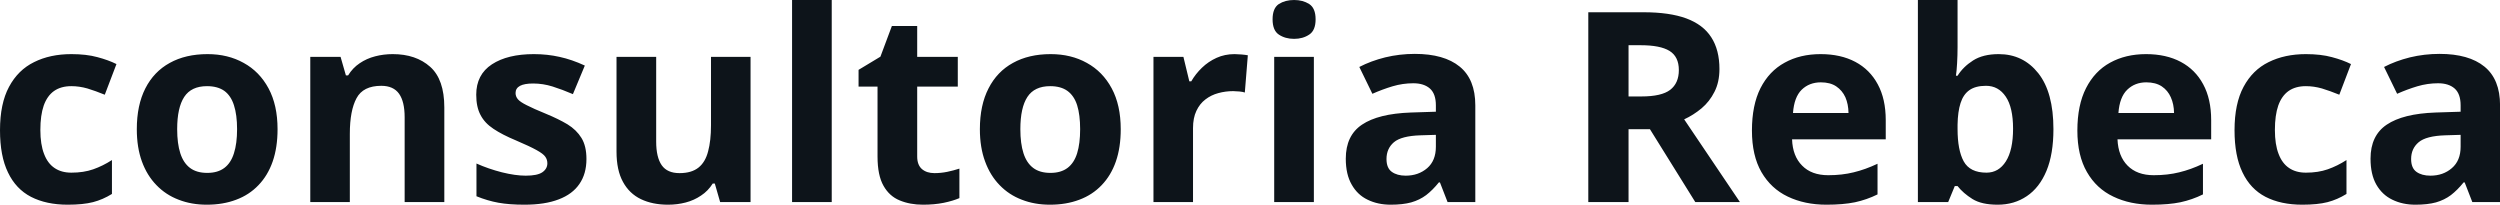 <svg fill="#0d141a" viewBox="0 0 216.175 17.699" height="100%" width="100%" xmlns="http://www.w3.org/2000/svg"><path preserveAspectRatio="none" d="M5.86 17.70L5.86 17.70Q4.00 17.70 2.68 17.02Q1.37 16.34 0.69 14.91Q0 13.49 0 11.26L0 11.26Q0 8.96 0.78 7.51Q1.56 6.05 2.95 5.37Q4.33 4.68 6.17 4.68L6.17 4.68Q7.47 4.68 8.42 4.94Q9.37 5.19 10.07 5.54L10.07 5.54L9.06 8.19Q8.25 7.86 7.56 7.65Q6.86 7.45 6.17 7.45L6.17 7.45Q5.27 7.45 4.67 7.87Q4.08 8.29 3.78 9.13Q3.49 9.97 3.49 11.24L3.49 11.24Q3.49 12.49 3.81 13.31Q4.12 14.13 4.72 14.53Q5.31 14.93 6.17 14.93L6.17 14.93Q7.23 14.93 8.06 14.64Q8.89 14.35 9.68 13.84L9.68 13.84L9.68 16.77Q8.89 17.26 8.04 17.48Q7.18 17.70 5.86 17.70ZM24.00 11.17L24.00 11.17Q24.00 12.75 23.58 13.96Q23.16 15.17 22.35 16.01Q21.55 16.85 20.42 17.27Q19.29 17.70 17.88 17.70L17.88 17.70Q16.55 17.70 15.45 17.27Q14.34 16.85 13.53 16.01Q12.71 15.17 12.27 13.96Q11.83 12.75 11.83 11.17L11.83 11.17Q11.83 9.09 12.57 7.64Q13.31 6.19 14.68 5.44Q16.05 4.68 17.95 4.68L17.95 4.68Q19.71 4.68 21.07 5.44Q22.44 6.19 23.22 7.64Q24.00 9.09 24.00 11.17ZM15.32 11.17L15.32 11.17Q15.32 12.41 15.59 13.25Q15.86 14.09 16.43 14.52Q17.00 14.95 17.92 14.95L17.92 14.95Q18.83 14.95 19.40 14.52Q19.97 14.09 20.23 13.25Q20.50 12.41 20.50 11.17L20.50 11.17Q20.50 9.93 20.23 9.10Q19.97 8.28 19.40 7.86Q18.82 7.45 17.90 7.45L17.90 7.45Q16.54 7.45 15.93 8.38Q15.32 9.31 15.32 11.17ZM33.96 4.68L33.96 4.68Q35.97 4.68 37.20 5.78Q38.42 6.87 38.42 9.29L38.42 9.29L38.42 17.47L34.99 17.47L34.99 10.14Q34.99 8.79 34.51 8.11Q34.02 7.42 32.97 7.42L32.97 7.42Q31.40 7.42 30.83 8.49Q30.25 9.56 30.25 11.57L30.25 11.57L30.25 17.47L26.83 17.47L26.83 4.92L29.45 4.92L29.91 6.52L30.10 6.52Q30.50 5.87 31.10 5.47Q31.70 5.06 32.44 4.87Q33.17 4.68 33.96 4.68ZM50.71 13.75L50.71 13.75Q50.71 15.03 50.10 15.91Q49.50 16.79 48.31 17.24Q47.12 17.70 45.35 17.70L45.35 17.70Q44.03 17.70 43.10 17.53Q42.16 17.36 41.20 16.97L41.20 16.97L41.20 14.14Q42.23 14.60 43.40 14.90Q44.57 15.19 45.46 15.19L45.46 15.19Q46.46 15.19 46.89 14.90Q47.33 14.60 47.33 14.12L47.33 14.12Q47.33 13.80 47.15 13.55Q46.98 13.30 46.40 12.98Q45.83 12.66 44.61 12.14L44.61 12.14Q43.43 11.65 42.67 11.14Q41.91 10.64 41.55 9.94Q41.18 9.25 41.18 8.19L41.18 8.19Q41.18 6.45 42.54 5.56Q43.89 4.68 46.16 4.68L46.16 4.68Q47.33 4.68 48.39 4.92Q49.45 5.15 50.57 5.67L50.57 5.67L49.54 8.14Q48.61 7.74 47.78 7.48Q46.95 7.22 46.10 7.22L46.10 7.22Q45.35 7.22 44.97 7.42Q44.58 7.63 44.58 8.04L44.58 8.04Q44.58 8.34 44.78 8.58Q44.98 8.82 45.55 9.10Q46.11 9.39 47.21 9.84L47.21 9.84Q48.28 10.28 49.07 10.75Q49.85 11.23 50.28 11.93Q50.71 12.63 50.71 13.75ZM61.48 4.92L64.90 4.92L64.90 17.47L62.27 17.47L61.81 15.87L61.63 15.87Q61.23 16.51 60.62 16.91Q60.02 17.32 59.29 17.51Q58.56 17.70 57.77 17.70L57.77 17.70Q56.42 17.70 55.42 17.22Q54.42 16.74 53.87 15.73Q53.31 14.72 53.31 13.11L53.31 13.11L53.31 4.92L56.74 4.92L56.74 12.25Q56.74 13.60 57.22 14.29Q57.70 14.97 58.76 14.97L58.76 14.97Q59.80 14.97 60.40 14.49Q60.99 14.02 61.23 13.09Q61.48 12.16 61.48 10.83L61.48 10.83L61.48 4.92ZM71.92 0L71.92 17.47L68.49 17.47L68.49 0L71.92 0ZM80.80 14.97L80.80 14.97Q81.36 14.97 81.90 14.86Q82.43 14.75 82.96 14.58L82.96 14.58L82.96 17.13Q82.41 17.37 81.59 17.54Q80.78 17.70 79.81 17.70L79.81 17.70Q78.69 17.70 77.80 17.33Q76.91 16.97 76.40 16.07Q75.88 15.16 75.88 13.54L75.88 13.54L75.88 7.49L74.24 7.49L74.24 6.04L76.13 4.90L77.12 2.25L79.31 2.25L79.31 4.92L82.82 4.92L82.82 7.49L79.31 7.49L79.31 13.54Q79.31 14.26 79.72 14.62Q80.13 14.97 80.80 14.97ZM96.91 11.17L96.91 11.17Q96.91 12.75 96.49 13.96Q96.07 15.17 95.26 16.01Q94.46 16.85 93.33 17.27Q92.20 17.70 90.79 17.70L90.79 17.70Q89.46 17.70 88.36 17.27Q87.25 16.85 86.44 16.01Q85.62 15.17 85.18 13.96Q84.73 12.75 84.73 11.17L84.73 11.17Q84.73 9.09 85.48 7.64Q86.22 6.19 87.59 5.44Q88.96 4.68 90.85 4.68L90.85 4.68Q92.62 4.68 93.98 5.44Q95.35 6.19 96.13 7.64Q96.91 9.09 96.91 11.17ZM88.23 11.17L88.23 11.17Q88.23 12.41 88.50 13.25Q88.77 14.09 89.34 14.52Q89.91 14.95 90.83 14.95L90.83 14.95Q91.74 14.95 92.31 14.52Q92.88 14.09 93.14 13.25Q93.40 12.41 93.40 11.17L93.40 11.17Q93.40 9.93 93.14 9.10Q92.88 8.28 92.30 7.86Q91.73 7.45 90.81 7.45L90.81 7.45Q89.45 7.45 88.84 8.38Q88.23 9.31 88.23 11.17ZM106.75 4.68L106.75 4.68Q107.00 4.68 107.35 4.71Q107.69 4.74 107.90 4.78L107.90 4.78L107.64 8.00Q107.48 7.94 107.17 7.91Q106.86 7.88 106.63 7.88L106.63 7.88Q105.97 7.88 105.35 8.05Q104.72 8.22 104.23 8.60Q103.74 8.97 103.45 9.59Q103.16 10.20 103.16 11.08L103.16 11.08L103.16 17.47L99.74 17.47L99.74 4.92L102.33 4.92L102.84 7.03L103.01 7.03Q103.38 6.39 103.93 5.86Q104.49 5.32 105.20 5.00Q105.91 4.68 106.75 4.68ZM110.18 4.92L113.61 4.92L113.61 17.47L110.18 17.47L110.18 4.92ZM111.90 0L111.90 0Q112.66 0 113.21 0.35Q113.76 0.71 113.76 1.67L113.76 1.67Q113.76 2.63 113.21 2.99Q112.66 3.36 111.90 3.36L111.90 3.36Q111.13 3.36 110.58 2.99Q110.04 2.63 110.04 1.67L110.04 1.67Q110.04 0.71 110.58 0.35Q111.13 0 111.90 0ZM122.34 4.66L122.34 4.66Q124.87 4.66 126.22 5.76Q127.57 6.86 127.57 9.11L127.57 9.11L127.57 17.47L125.17 17.47L124.51 15.77L124.42 15.77Q123.88 16.44 123.32 16.87Q122.76 17.29 122.03 17.50Q121.30 17.70 120.26 17.70L120.26 17.70Q119.14 17.70 118.26 17.27Q117.38 16.85 116.88 15.96Q116.37 15.08 116.37 13.72L116.37 13.72Q116.37 11.72 117.77 10.78Q119.18 9.83 121.99 9.73L121.99 9.73L124.16 9.66L124.16 9.11Q124.16 8.12 123.65 7.66Q123.13 7.20 122.21 7.20L122.21 7.20Q121.30 7.20 120.42 7.46Q119.55 7.72 118.67 8.11L118.67 8.11L117.54 5.79Q118.54 5.27 119.78 4.96Q121.02 4.66 122.34 4.66ZM124.16 12.69L124.16 11.66L122.84 11.70Q121.18 11.75 120.53 12.30Q119.89 12.85 119.89 13.75L119.89 13.75Q119.89 14.53 120.35 14.86Q120.81 15.19 121.55 15.19L121.55 15.19Q122.65 15.19 123.41 14.54Q124.16 13.89 124.16 12.69L124.16 12.69ZM137.34 1.06L142.12 1.06Q144.36 1.06 145.81 1.59Q147.27 2.13 147.97 3.22Q148.68 4.31 148.68 5.97L148.68 5.97Q148.68 7.10 148.25 7.94Q147.83 8.78 147.13 9.37Q146.43 9.95 145.63 10.32L145.63 10.32L150.45 17.47L146.59 17.47L142.67 11.17L140.82 11.17L140.82 17.47L137.34 17.47L137.34 1.06ZM141.87 3.91L141.87 3.91L140.82 3.91L140.82 8.34L141.94 8.34Q143.67 8.34 144.42 7.77Q145.17 7.19 145.17 6.06L145.17 6.06Q145.17 4.90 144.36 4.40Q143.56 3.91 141.87 3.91ZM157.43 4.68L157.43 4.68Q159.17 4.68 160.43 5.35Q161.69 6.02 162.37 7.29Q163.06 8.56 163.06 10.39L163.06 10.39L163.06 12.05L154.96 12.05Q155.01 13.50 155.83 14.32Q156.64 15.15 158.09 15.15L158.09 15.15Q159.29 15.15 160.29 14.90Q161.29 14.66 162.35 14.16L162.35 14.16L162.35 16.81Q161.42 17.27 160.40 17.49Q159.38 17.70 157.93 17.70L157.93 17.70Q156.05 17.70 154.59 17.00Q153.14 16.31 152.31 14.88Q151.49 13.45 151.49 11.29L151.49 11.29Q151.49 9.09 152.23 7.62Q152.98 6.15 154.32 5.42Q155.65 4.68 157.43 4.68ZM157.45 7.12L157.45 7.12Q156.45 7.12 155.79 7.76Q155.14 8.40 155.04 9.77L155.04 9.77L159.84 9.77Q159.83 9.01 159.57 8.41Q159.30 7.82 158.78 7.47Q158.26 7.12 157.45 7.12ZM165.84 0L169.27 0L169.27 4.07Q169.27 4.77 169.23 5.47Q169.19 6.17 169.13 6.55L169.13 6.55L169.27 6.55Q169.76 5.77 170.61 5.23Q171.47 4.68 172.83 4.68L172.83 4.68Q174.94 4.68 176.25 6.33Q177.56 7.98 177.56 11.17L177.56 11.17Q177.56 13.32 176.96 14.77Q176.35 16.23 175.26 16.96Q174.17 17.70 172.74 17.70L172.74 17.70Q171.35 17.70 170.56 17.21Q169.76 16.71 169.27 16.09L169.27 16.09L169.03 16.09L168.46 17.47L165.84 17.47L165.84 0ZM171.73 7.42L171.73 7.42Q170.83 7.42 170.30 7.79Q169.77 8.16 169.53 8.91Q169.29 9.65 169.27 10.78L169.27 10.78L169.27 11.15Q169.27 12.98 169.80 13.95Q170.34 14.93 171.77 14.93L171.77 14.93Q172.83 14.93 173.45 13.95Q174.07 12.97 174.07 11.13L174.07 11.13Q174.07 9.29 173.44 8.36Q172.81 7.42 171.73 7.42ZM185.57 4.68L185.57 4.68Q187.31 4.68 188.57 5.35Q189.83 6.02 190.51 7.29Q191.20 8.56 191.20 10.39L191.20 10.39L191.20 12.05L183.10 12.05Q183.16 13.50 183.97 14.32Q184.79 15.15 186.23 15.15L186.23 15.15Q187.44 15.15 188.44 14.90Q189.44 14.66 190.49 14.16L190.49 14.16L190.49 16.81Q189.56 17.27 188.54 17.49Q187.53 17.70 186.08 17.70L186.08 17.70Q184.19 17.70 182.74 17.00Q181.28 16.31 180.46 14.88Q179.63 13.45 179.63 11.29L179.63 11.29Q179.63 9.09 180.38 7.62Q181.13 6.15 182.46 5.42Q183.80 4.68 185.57 4.68ZM185.59 7.12L185.59 7.12Q184.60 7.12 183.94 7.76Q183.28 8.40 183.18 9.77L183.18 9.77L187.99 9.77Q187.98 9.01 187.71 8.41Q187.45 7.82 186.93 7.47Q186.40 7.12 185.59 7.12ZM199.08 17.70L199.08 17.70Q197.22 17.70 195.90 17.02Q194.59 16.34 193.91 14.91Q193.22 13.49 193.22 11.26L193.22 11.26Q193.22 8.96 194.00 7.51Q194.78 6.05 196.17 5.37Q197.56 4.68 199.39 4.68L199.39 4.68Q200.69 4.68 201.64 4.94Q202.59 5.19 203.29 5.54L203.29 5.54L202.28 8.19Q201.47 7.86 200.78 7.65Q200.08 7.45 199.39 7.45L199.39 7.45Q198.49 7.45 197.89 7.87Q197.30 8.29 197.00 9.13Q196.71 9.97 196.71 11.24L196.71 11.24Q196.71 12.49 197.03 13.31Q197.34 14.13 197.94 14.53Q198.53 14.93 199.39 14.93L199.39 14.93Q200.45 14.93 201.28 14.64Q202.11 14.35 202.90 13.84L202.90 13.84L202.90 16.77Q202.11 17.26 201.26 17.48Q200.40 17.70 199.08 17.70ZM210.95 4.66L210.95 4.66Q213.48 4.66 214.83 5.76Q216.18 6.86 216.18 9.11L216.18 9.11L216.18 17.47L213.78 17.47L213.12 15.77L213.03 15.77Q212.49 16.44 211.93 16.87Q211.37 17.29 210.64 17.50Q209.91 17.70 208.86 17.70L208.86 17.70Q207.75 17.70 206.87 17.27Q205.99 16.85 205.48 15.96Q204.98 15.08 204.98 13.72L204.98 13.72Q204.98 11.72 206.38 10.78Q207.79 9.83 210.59 9.73L210.59 9.73L212.77 9.66L212.77 9.11Q212.77 8.12 212.26 7.66Q211.74 7.20 210.82 7.20L210.82 7.20Q209.91 7.20 209.03 7.46Q208.16 7.72 207.28 8.11L207.28 8.11L206.15 5.79Q207.15 5.27 208.39 4.96Q209.63 4.66 210.95 4.66ZM212.77 12.69L212.77 11.66L211.45 11.70Q209.79 11.75 209.14 12.30Q208.49 12.85 208.49 13.75L208.49 13.75Q208.49 14.53 208.95 14.86Q209.41 15.19 210.16 15.19L210.16 15.19Q211.26 15.19 212.01 14.54Q212.77 13.89 212.77 12.69L212.77 12.69Z"></path></svg>
